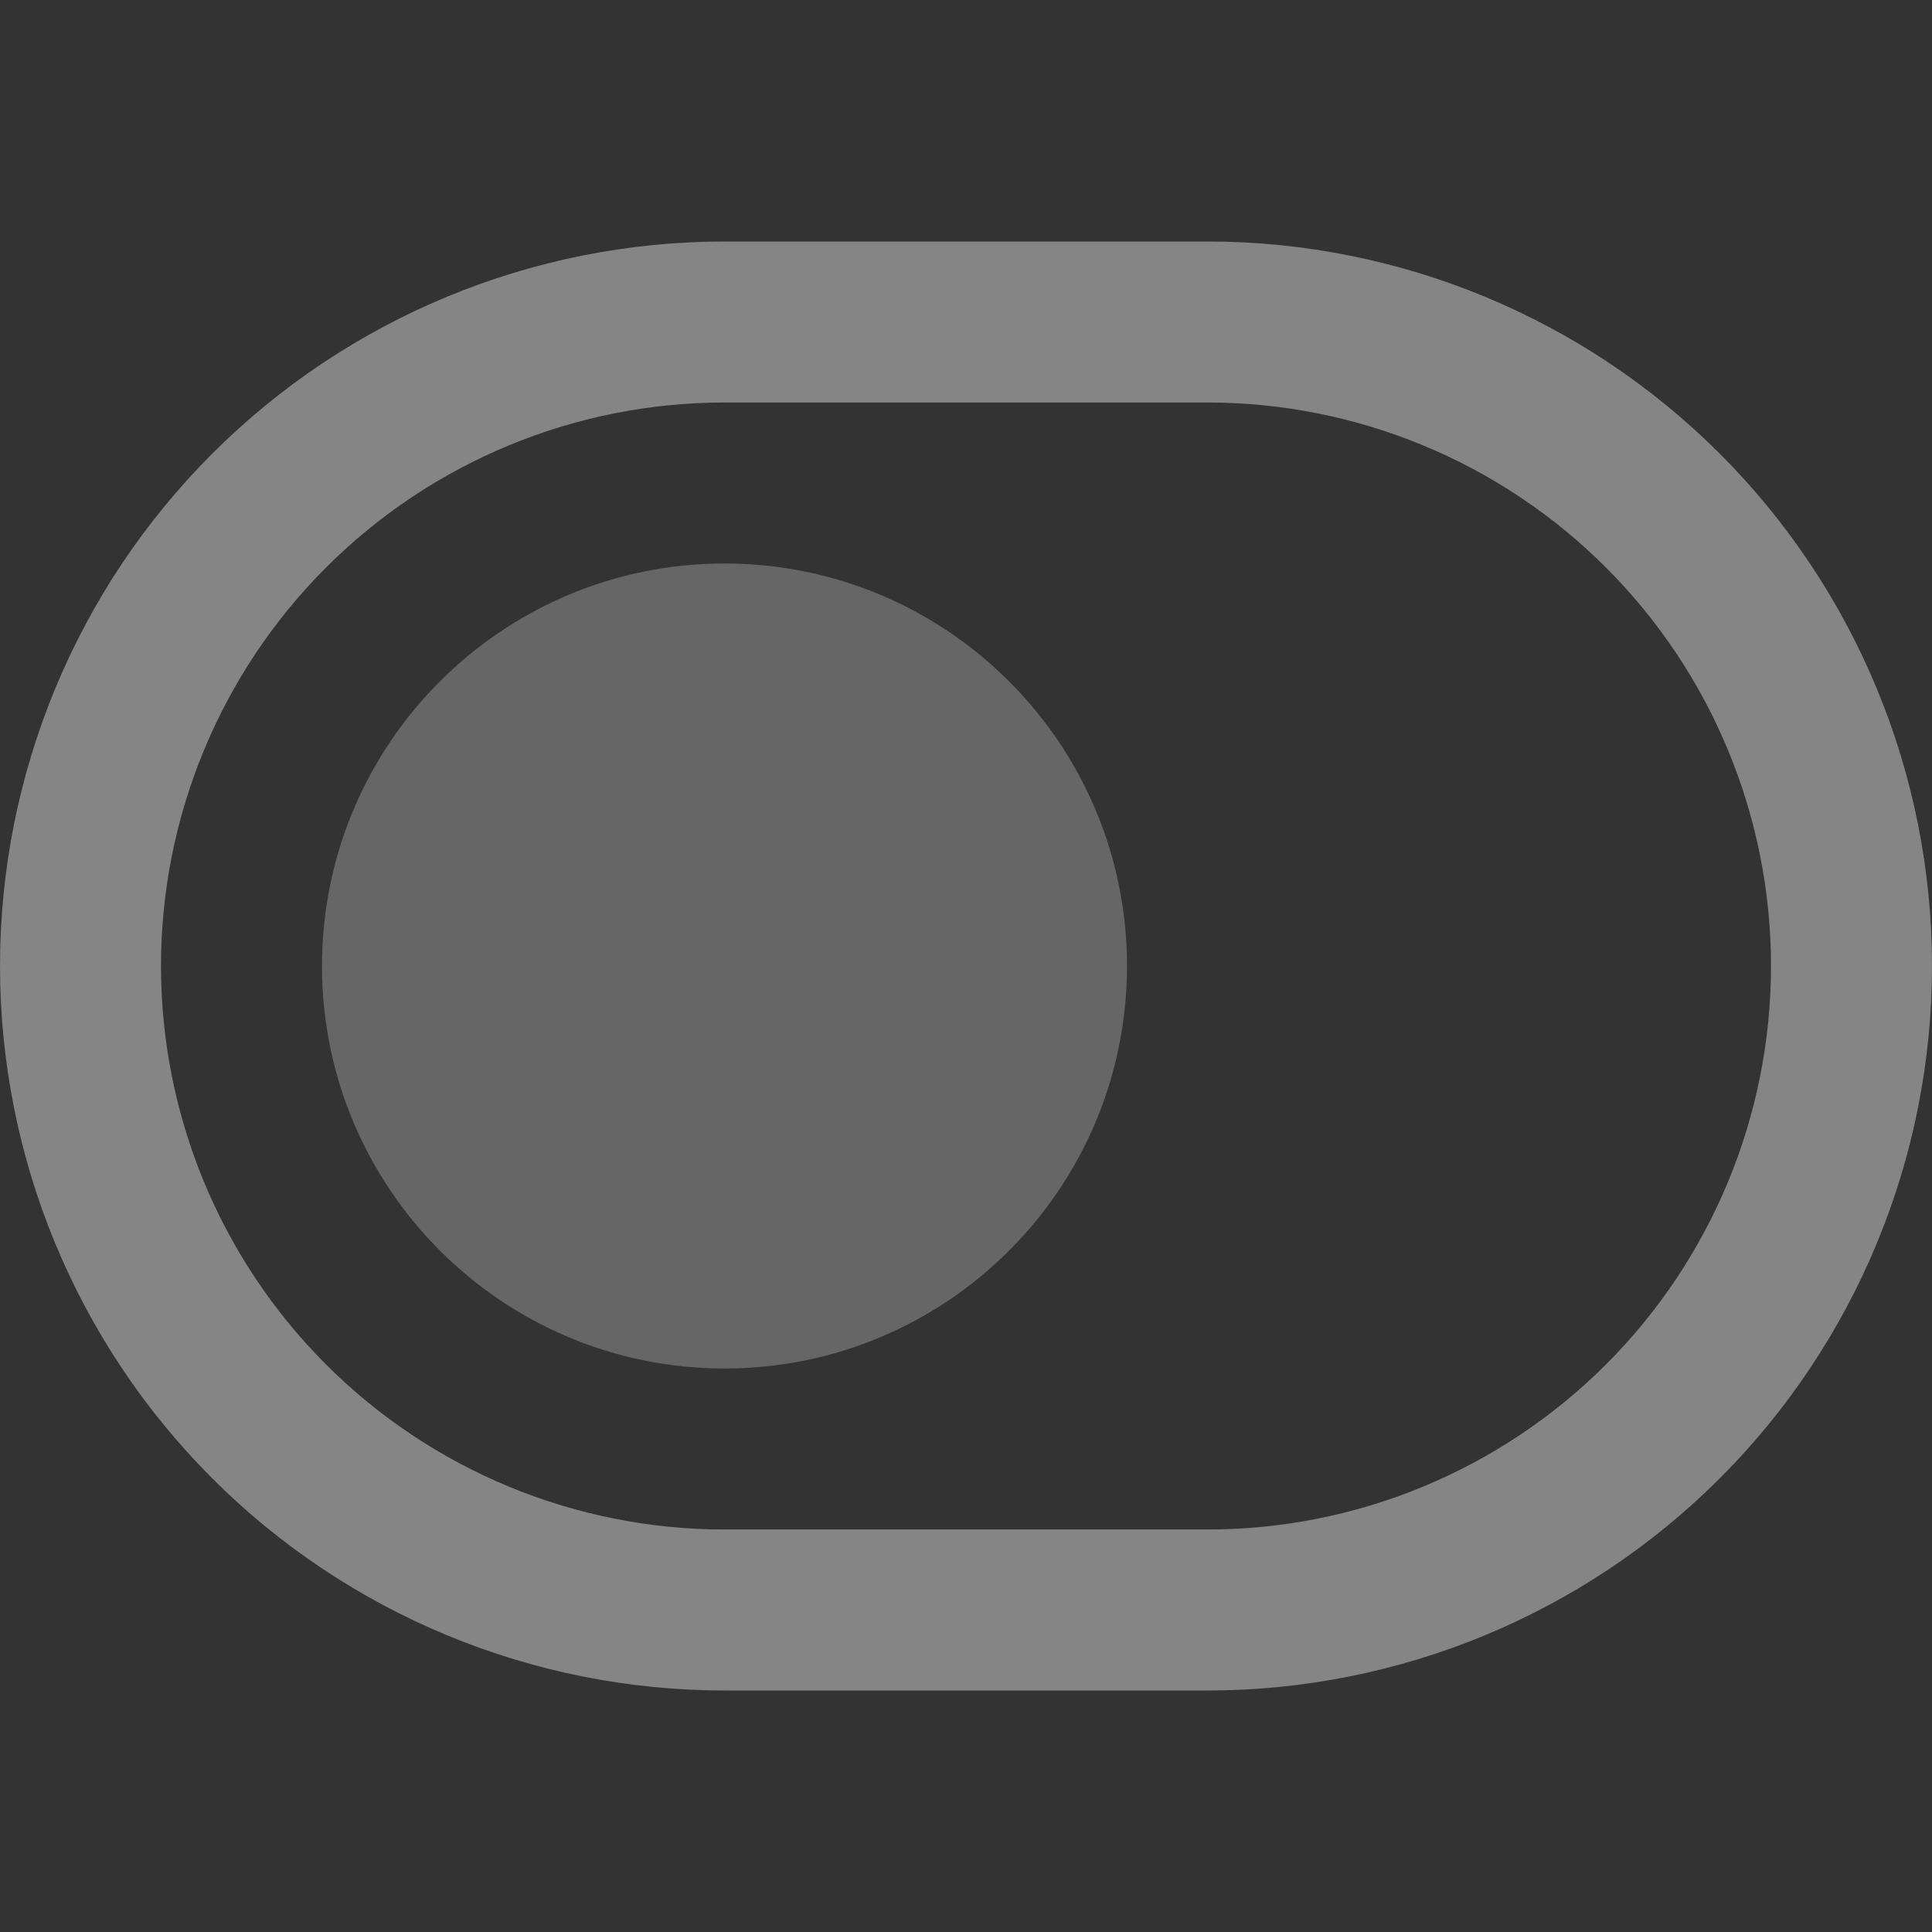 <svg width="24" height="24" viewBox="0 0 24 24" fill="none" xmlns="http://www.w3.org/2000/svg">
<rect x="0" y="0" width="24" height="24" fill="#333333" stroke="none"/>
<path opacity="0.4" d="M23 12C23 14.122 22.157 16.157 20.657 17.657C19.157 19.157 17.122 20 15 20H9C6.878 20 4.843 19.157 3.343 17.657C1.843 16.157 1 14.122 1 12V12C1 9.878 1.843 7.843 3.343 6.343C4.843 4.843 6.878 4 9 4H15C17.122 4 19.157 4.843 20.657 6.343C22.157 7.843 23 9.878 23 12Z" stroke="white" stroke-width="2" stroke-miterlimit="10"/>
<path opacity="0.25" d="M9 17C11.761 17 14 14.761 14 12C14 9.239 11.761 7 9 7C6.239 7 4 9.239 4 12C4 14.761 6.239 17 9 17Z" fill="white"/>
</svg>
